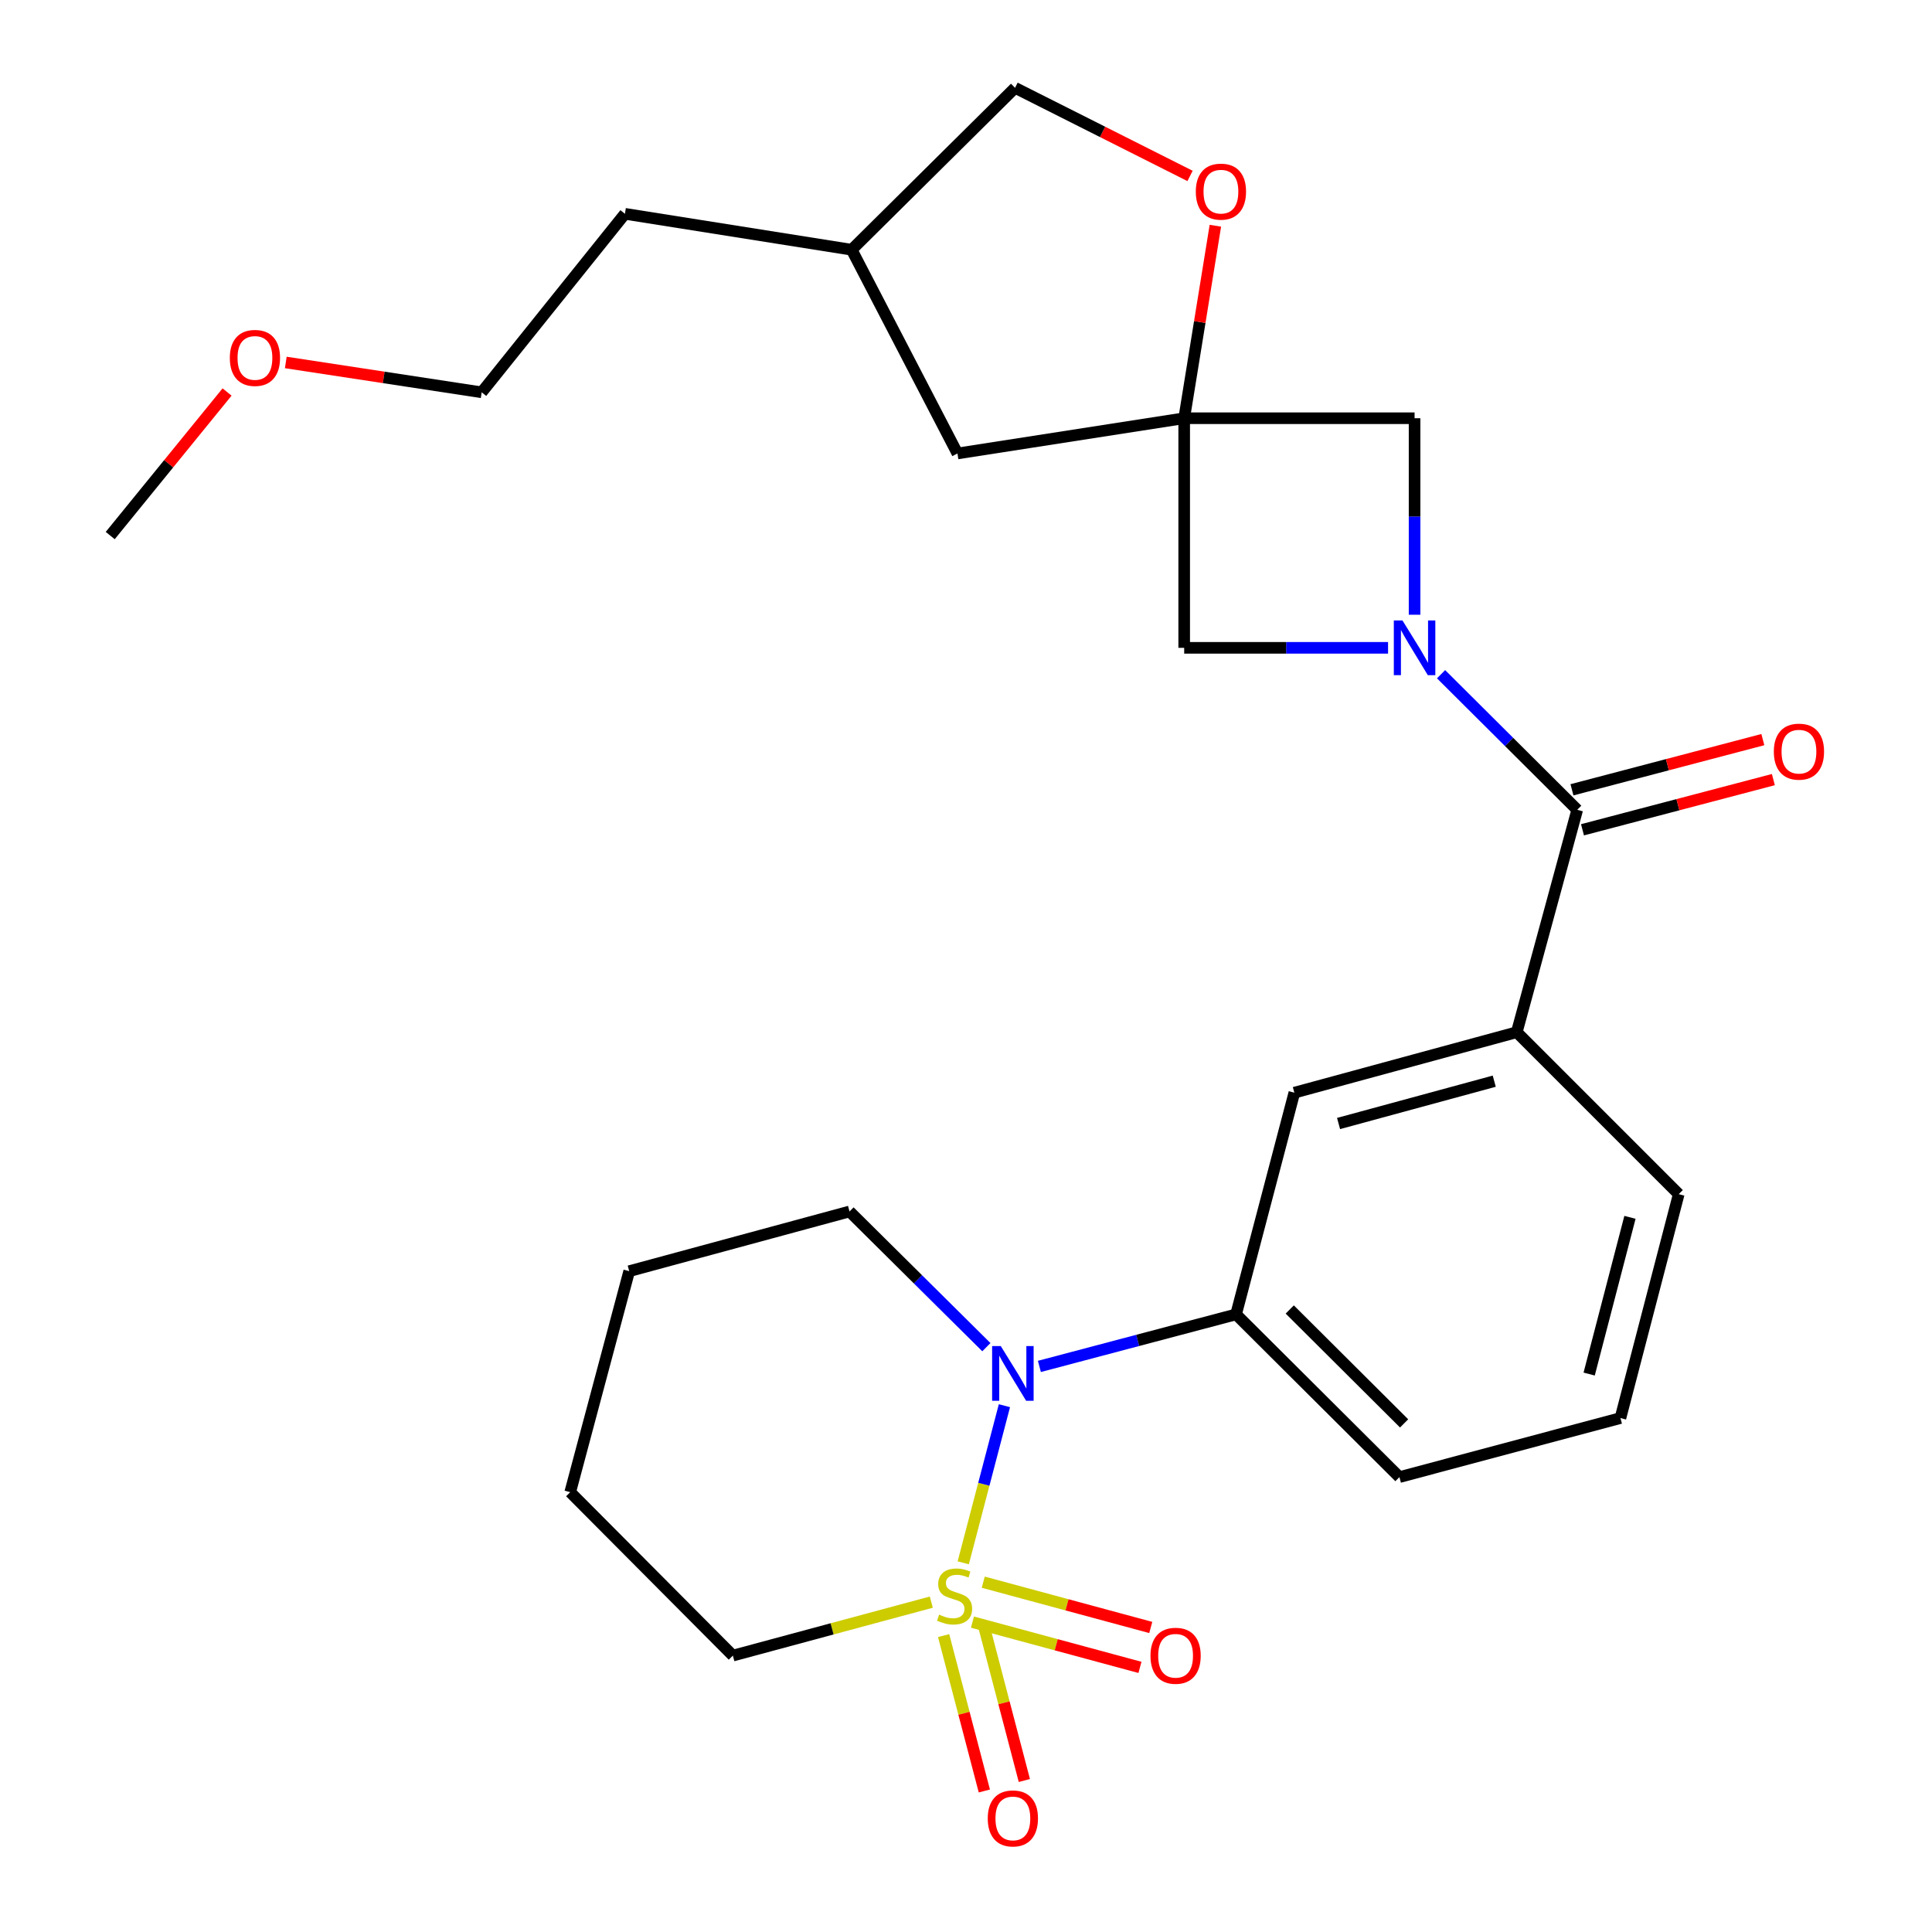 <?xml version='1.0' encoding='iso-8859-1'?>
<svg version='1.1' baseProfile='full'
              xmlns='http://www.w3.org/2000/svg'
                      xmlns:rdkit='http://www.rdkit.org/xml'
                      xmlns:xlink='http://www.w3.org/1999/xlink'
                  xml:space='preserve'
width='1000px' height='1000px' viewBox='0 0 1000 1000'>
<!-- END OF HEADER -->
<rect style='opacity:1.0;fill:#FFFFFF;stroke:none' width='1000' height='1000' x='0' y='0'> </rect>
<path class='bond-1' d='M 498.572,808.915 L 509.229,768.25' style='fill:none;fill-rule:evenodd;stroke:#CCCC00;stroke-width:6px;stroke-linecap:butt;stroke-linejoin:miter;stroke-opacity:1' />
<path class='bond-1' d='M 509.229,768.25 L 519.886,727.584' style='fill:none;fill-rule:evenodd;stroke:#0000FF;stroke-width:6px;stroke-linecap:butt;stroke-linejoin:miter;stroke-opacity:1' />
<path class='bond-9' d='M 503.341,839.598 L 546.692,851.319' style='fill:none;fill-rule:evenodd;stroke:#CCCC00;stroke-width:6px;stroke-linecap:butt;stroke-linejoin:miter;stroke-opacity:1' />
<path class='bond-9' d='M 546.692,851.319 L 590.042,863.039' style='fill:none;fill-rule:evenodd;stroke:#FF0000;stroke-width:6px;stroke-linecap:butt;stroke-linejoin:miter;stroke-opacity:1' />
<path class='bond-9' d='M 508.928,818.935 L 552.279,830.656' style='fill:none;fill-rule:evenodd;stroke:#CCCC00;stroke-width:6px;stroke-linecap:butt;stroke-linejoin:miter;stroke-opacity:1' />
<path class='bond-9' d='M 552.279,830.656 L 595.629,842.377' style='fill:none;fill-rule:evenodd;stroke:#FF0000;stroke-width:6px;stroke-linecap:butt;stroke-linejoin:miter;stroke-opacity:1' />
<path class='bond-10' d='M 488.419,846.579 L 498.958,886.794' style='fill:none;fill-rule:evenodd;stroke:#CCCC00;stroke-width:6px;stroke-linecap:butt;stroke-linejoin:miter;stroke-opacity:1' />
<path class='bond-10' d='M 498.958,886.794 L 509.496,927.009' style='fill:none;fill-rule:evenodd;stroke:#FF0000;stroke-width:6px;stroke-linecap:butt;stroke-linejoin:miter;stroke-opacity:1' />
<path class='bond-10' d='M 509.124,841.153 L 519.663,881.368' style='fill:none;fill-rule:evenodd;stroke:#CCCC00;stroke-width:6px;stroke-linecap:butt;stroke-linejoin:miter;stroke-opacity:1' />
<path class='bond-10' d='M 519.663,881.368 L 530.202,921.583' style='fill:none;fill-rule:evenodd;stroke:#FF0000;stroke-width:6px;stroke-linecap:butt;stroke-linejoin:miter;stroke-opacity:1' />
<path class='bond-14' d='M 482.041,829.259 L 430.685,843.099' style='fill:none;fill-rule:evenodd;stroke:#CCCC00;stroke-width:6px;stroke-linecap:butt;stroke-linejoin:miter;stroke-opacity:1' />
<path class='bond-14' d='M 430.685,843.099 L 379.329,856.94' style='fill:none;fill-rule:evenodd;stroke:#000000;stroke-width:6px;stroke-linecap:butt;stroke-linejoin:miter;stroke-opacity:1' />
<path class='bond-0' d='M 745.89,348.969 L 781.13,384.059' style='fill:none;fill-rule:evenodd;stroke:#0000FF;stroke-width:6px;stroke-linecap:butt;stroke-linejoin:miter;stroke-opacity:1' />
<path class='bond-0' d='M 781.13,384.059 L 816.37,419.15' style='fill:none;fill-rule:evenodd;stroke:#000000;stroke-width:6px;stroke-linecap:butt;stroke-linejoin:miter;stroke-opacity:1' />
<path class='bond-6' d='M 718.458,335.317 L 665.696,335.317' style='fill:none;fill-rule:evenodd;stroke:#0000FF;stroke-width:6px;stroke-linecap:butt;stroke-linejoin:miter;stroke-opacity:1' />
<path class='bond-6' d='M 665.696,335.317 L 612.934,335.317' style='fill:none;fill-rule:evenodd;stroke:#000000;stroke-width:6px;stroke-linecap:butt;stroke-linejoin:miter;stroke-opacity:1' />
<path class='bond-7' d='M 732.18,318.186 L 732.18,267.33' style='fill:none;fill-rule:evenodd;stroke:#0000FF;stroke-width:6px;stroke-linecap:butt;stroke-linejoin:miter;stroke-opacity:1' />
<path class='bond-7' d='M 732.18,267.33 L 732.18,216.475' style='fill:none;fill-rule:evenodd;stroke:#000000;stroke-width:6px;stroke-linecap:butt;stroke-linejoin:miter;stroke-opacity:1' />
<path class='bond-4' d='M 537.988,707.258 L 588.886,693.788' style='fill:none;fill-rule:evenodd;stroke:#0000FF;stroke-width:6px;stroke-linecap:butt;stroke-linejoin:miter;stroke-opacity:1' />
<path class='bond-4' d='M 588.886,693.788 L 639.784,680.319' style='fill:none;fill-rule:evenodd;stroke:#000000;stroke-width:6px;stroke-linecap:butt;stroke-linejoin:miter;stroke-opacity:1' />
<path class='bond-16' d='M 510.544,697.29 L 475.129,662.174' style='fill:none;fill-rule:evenodd;stroke:#0000FF;stroke-width:6px;stroke-linecap:butt;stroke-linejoin:miter;stroke-opacity:1' />
<path class='bond-16' d='M 475.129,662.174 L 439.713,627.057' style='fill:none;fill-rule:evenodd;stroke:#000000;stroke-width:6px;stroke-linecap:butt;stroke-linejoin:miter;stroke-opacity:1' />
<path class='bond-2' d='M 816.37,419.15 L 785.072,534.27' style='fill:none;fill-rule:evenodd;stroke:#000000;stroke-width:6px;stroke-linecap:butt;stroke-linejoin:miter;stroke-opacity:1' />
<path class='bond-12' d='M 819.092,429.5 L 868.49,416.51' style='fill:none;fill-rule:evenodd;stroke:#000000;stroke-width:6px;stroke-linecap:butt;stroke-linejoin:miter;stroke-opacity:1' />
<path class='bond-12' d='M 868.49,416.51 L 917.888,403.519' style='fill:none;fill-rule:evenodd;stroke:#FF0000;stroke-width:6px;stroke-linecap:butt;stroke-linejoin:miter;stroke-opacity:1' />
<path class='bond-12' d='M 813.648,408.8 L 863.046,395.809' style='fill:none;fill-rule:evenodd;stroke:#000000;stroke-width:6px;stroke-linecap:butt;stroke-linejoin:miter;stroke-opacity:1' />
<path class='bond-12' d='M 863.046,395.809 L 912.444,382.819' style='fill:none;fill-rule:evenodd;stroke:#FF0000;stroke-width:6px;stroke-linecap:butt;stroke-linejoin:miter;stroke-opacity:1' />
<path class='bond-3' d='M 612.934,216.475 L 732.18,216.475' style='fill:none;fill-rule:evenodd;stroke:#000000;stroke-width:6px;stroke-linecap:butt;stroke-linejoin:miter;stroke-opacity:1' />
<path class='bond-8' d='M 612.934,216.475 L 621.004,166.658' style='fill:none;fill-rule:evenodd;stroke:#000000;stroke-width:6px;stroke-linecap:butt;stroke-linejoin:miter;stroke-opacity:1' />
<path class='bond-8' d='M 621.004,166.658 L 629.075,116.84' style='fill:none;fill-rule:evenodd;stroke:#FF0000;stroke-width:6px;stroke-linecap:butt;stroke-linejoin:miter;stroke-opacity:1' />
<path class='bond-13' d='M 612.934,216.475 L 495.579,234.716' style='fill:none;fill-rule:evenodd;stroke:#000000;stroke-width:6px;stroke-linecap:butt;stroke-linejoin:miter;stroke-opacity:1' />
<path class='bond-29' d='M 612.934,216.475 L 612.934,335.317' style='fill:none;fill-rule:evenodd;stroke:#000000;stroke-width:6px;stroke-linecap:butt;stroke-linejoin:miter;stroke-opacity:1' />
<path class='bond-11' d='M 639.784,680.319 L 669.952,565.568' style='fill:none;fill-rule:evenodd;stroke:#000000;stroke-width:6px;stroke-linecap:butt;stroke-linejoin:miter;stroke-opacity:1' />
<path class='bond-18' d='M 639.784,680.319 L 724.343,764.545' style='fill:none;fill-rule:evenodd;stroke:#000000;stroke-width:6px;stroke-linecap:butt;stroke-linejoin:miter;stroke-opacity:1' />
<path class='bond-18' d='M 667.573,677.787 L 726.765,736.746' style='fill:none;fill-rule:evenodd;stroke:#000000;stroke-width:6px;stroke-linecap:butt;stroke-linejoin:miter;stroke-opacity:1' />
<path class='bond-5' d='M 785.072,534.27 L 669.952,565.568' style='fill:none;fill-rule:evenodd;stroke:#000000;stroke-width:6px;stroke-linecap:butt;stroke-linejoin:miter;stroke-opacity:1' />
<path class='bond-5' d='M 773.419,559.619 L 692.836,581.528' style='fill:none;fill-rule:evenodd;stroke:#000000;stroke-width:6px;stroke-linecap:butt;stroke-linejoin:miter;stroke-opacity:1' />
<path class='bond-28' d='M 785.072,534.27 L 868.906,618.103' style='fill:none;fill-rule:evenodd;stroke:#000000;stroke-width:6px;stroke-linecap:butt;stroke-linejoin:miter;stroke-opacity:1' />
<path class='bond-15' d='M 615.965,91.061 L 570.678,68.258' style='fill:none;fill-rule:evenodd;stroke:#FF0000;stroke-width:6px;stroke-linecap:butt;stroke-linejoin:miter;stroke-opacity:1' />
<path class='bond-15' d='M 570.678,68.258 L 525.39,45.455' style='fill:none;fill-rule:evenodd;stroke:#000000;stroke-width:6px;stroke-linecap:butt;stroke-linejoin:miter;stroke-opacity:1' />
<path class='bond-17' d='M 495.579,234.716 L 440.831,129.264' style='fill:none;fill-rule:evenodd;stroke:#000000;stroke-width:6px;stroke-linecap:butt;stroke-linejoin:miter;stroke-opacity:1' />
<path class='bond-25' d='M 379.329,856.94 L 295.139,772.357' style='fill:none;fill-rule:evenodd;stroke:#000000;stroke-width:6px;stroke-linecap:butt;stroke-linejoin:miter;stroke-opacity:1' />
<path class='bond-30' d='M 525.39,45.455 L 440.831,129.264' style='fill:none;fill-rule:evenodd;stroke:#000000;stroke-width:6px;stroke-linecap:butt;stroke-linejoin:miter;stroke-opacity:1' />
<path class='bond-27' d='M 439.713,627.057 L 325.676,657.963' style='fill:none;fill-rule:evenodd;stroke:#000000;stroke-width:6px;stroke-linecap:butt;stroke-linejoin:miter;stroke-opacity:1' />
<path class='bond-23' d='M 440.831,129.264 L 323.464,110.666' style='fill:none;fill-rule:evenodd;stroke:#000000;stroke-width:6px;stroke-linecap:butt;stroke-linejoin:miter;stroke-opacity:1' />
<path class='bond-20' d='M 724.343,764.545 L 838.737,733.984' style='fill:none;fill-rule:evenodd;stroke:#000000;stroke-width:6px;stroke-linecap:butt;stroke-linejoin:miter;stroke-opacity:1' />
<path class='bond-19' d='M 868.906,618.103 L 838.737,733.984' style='fill:none;fill-rule:evenodd;stroke:#000000;stroke-width:6px;stroke-linecap:butt;stroke-linejoin:miter;stroke-opacity:1' />
<path class='bond-19' d='M 843.666,630.093 L 822.549,711.209' style='fill:none;fill-rule:evenodd;stroke:#000000;stroke-width:6px;stroke-linecap:butt;stroke-linejoin:miter;stroke-opacity:1' />
<path class='bond-21' d='M 147.923,187.61 L 198.622,195.336' style='fill:none;fill-rule:evenodd;stroke:#FF0000;stroke-width:6px;stroke-linecap:butt;stroke-linejoin:miter;stroke-opacity:1' />
<path class='bond-21' d='M 198.622,195.336 L 249.322,203.062' style='fill:none;fill-rule:evenodd;stroke:#000000;stroke-width:6px;stroke-linecap:butt;stroke-linejoin:miter;stroke-opacity:1' />
<path class='bond-24' d='M 117.527,202.904 L 87.289,240.054' style='fill:none;fill-rule:evenodd;stroke:#FF0000;stroke-width:6px;stroke-linecap:butt;stroke-linejoin:miter;stroke-opacity:1' />
<path class='bond-24' d='M 87.289,240.054 L 57.052,277.204' style='fill:none;fill-rule:evenodd;stroke:#000000;stroke-width:6px;stroke-linecap:butt;stroke-linejoin:miter;stroke-opacity:1' />
<path class='bond-22' d='M 249.322,203.062 L 323.464,110.666' style='fill:none;fill-rule:evenodd;stroke:#000000;stroke-width:6px;stroke-linecap:butt;stroke-linejoin:miter;stroke-opacity:1' />
<path class='bond-26' d='M 295.139,772.357 L 325.676,657.963' style='fill:none;fill-rule:evenodd;stroke:#000000;stroke-width:6px;stroke-linecap:butt;stroke-linejoin:miter;stroke-opacity:1' />
<path  class='atom-0' d='M 486.092 835.731
Q 486.412 835.851, 487.732 836.411
Q 489.052 836.971, 490.492 837.331
Q 491.972 837.651, 493.412 837.651
Q 496.092 837.651, 497.652 836.371
Q 499.212 835.051, 499.212 832.771
Q 499.212 831.211, 498.412 830.251
Q 497.652 829.291, 496.452 828.771
Q 495.252 828.251, 493.252 827.651
Q 490.732 826.891, 489.212 826.171
Q 487.732 825.451, 486.652 823.931
Q 485.612 822.411, 485.612 819.851
Q 485.612 816.291, 488.012 814.091
Q 490.452 811.891, 495.252 811.891
Q 498.532 811.891, 502.252 813.451
L 501.332 816.531
Q 497.932 815.131, 495.372 815.131
Q 492.612 815.131, 491.092 816.291
Q 489.572 817.411, 489.612 819.371
Q 489.612 820.891, 490.372 821.811
Q 491.172 822.731, 492.292 823.251
Q 493.452 823.771, 495.372 824.371
Q 497.932 825.171, 499.452 825.971
Q 500.972 826.771, 502.052 828.411
Q 503.172 830.011, 503.172 832.771
Q 503.172 836.691, 500.532 838.811
Q 497.932 840.891, 493.572 840.891
Q 491.052 840.891, 489.132 840.331
Q 487.252 839.811, 485.012 838.891
L 486.092 835.731
' fill='#CCCC00'/>
<path  class='atom-1' d='M 725.92 321.157
L 735.2 336.157
Q 736.12 337.637, 737.6 340.317
Q 739.08 342.997, 739.16 343.157
L 739.16 321.157
L 742.92 321.157
L 742.92 349.477
L 739.04 349.477
L 729.08 333.077
Q 727.92 331.157, 726.68 328.957
Q 725.48 326.757, 725.12 326.077
L 725.12 349.477
L 721.44 349.477
L 721.44 321.157
L 725.92 321.157
' fill='#0000FF'/>
<path  class='atom-2' d='M 518 696.731
L 527.28 711.731
Q 528.2 713.211, 529.68 715.891
Q 531.16 718.571, 531.24 718.731
L 531.24 696.731
L 535 696.731
L 535 725.051
L 531.12 725.051
L 521.16 708.651
Q 520 706.731, 518.76 704.531
Q 517.56 702.331, 517.2 701.651
L 517.2 725.051
L 513.52 725.051
L 513.52 696.731
L 518 696.731
' fill='#0000FF'/>
<path  class='atom-9' d='M 618.948 99.188
Q 618.948 92.388, 622.308 88.588
Q 625.668 84.788, 631.948 84.788
Q 638.228 84.788, 641.588 88.588
Q 644.948 92.388, 644.948 99.188
Q 644.948 106.068, 641.548 109.988
Q 638.148 113.868, 631.948 113.868
Q 625.708 113.868, 622.308 109.988
Q 618.948 106.108, 618.948 99.188
M 631.948 110.668
Q 636.268 110.668, 638.588 107.788
Q 640.948 104.868, 640.948 99.188
Q 640.948 93.628, 638.588 90.828
Q 636.268 87.988, 631.948 87.988
Q 627.628 87.988, 625.268 90.788
Q 622.948 93.588, 622.948 99.188
Q 622.948 104.908, 625.268 107.788
Q 627.628 110.668, 631.948 110.668
' fill='#FF0000'/>
<path  class='atom-10' d='M 595.486 857.02
Q 595.486 850.22, 598.846 846.42
Q 602.206 842.62, 608.486 842.62
Q 614.766 842.62, 618.126 846.42
Q 621.486 850.22, 621.486 857.02
Q 621.486 863.9, 618.086 867.82
Q 614.686 871.7, 608.486 871.7
Q 602.246 871.7, 598.846 867.82
Q 595.486 863.94, 595.486 857.02
M 608.486 868.5
Q 612.806 868.5, 615.126 865.62
Q 617.486 862.7, 617.486 857.02
Q 617.486 851.46, 615.126 848.66
Q 612.806 845.82, 608.486 845.82
Q 604.166 845.82, 601.806 848.62
Q 599.486 851.42, 599.486 857.02
Q 599.486 862.74, 601.806 865.62
Q 604.166 868.5, 608.486 868.5
' fill='#FF0000'/>
<path  class='atom-11' d='M 511.26 941.21
Q 511.26 934.41, 514.62 930.61
Q 517.98 926.81, 524.26 926.81
Q 530.54 926.81, 533.9 930.61
Q 537.26 934.41, 537.26 941.21
Q 537.26 948.09, 533.86 952.01
Q 530.46 955.89, 524.26 955.89
Q 518.02 955.89, 514.62 952.01
Q 511.26 948.13, 511.26 941.21
M 524.26 952.69
Q 528.58 952.69, 530.9 949.81
Q 533.26 946.89, 533.26 941.21
Q 533.26 935.65, 530.9 932.85
Q 528.58 930.01, 524.26 930.01
Q 519.94 930.01, 517.58 932.81
Q 515.26 935.61, 515.26 941.21
Q 515.26 946.93, 517.58 949.81
Q 519.94 952.69, 524.26 952.69
' fill='#FF0000'/>
<path  class='atom-13' d='M 918.133 389.05
Q 918.133 382.25, 921.493 378.45
Q 924.853 374.65, 931.133 374.65
Q 937.413 374.65, 940.773 378.45
Q 944.133 382.25, 944.133 389.05
Q 944.133 395.93, 940.733 399.85
Q 937.333 403.73, 931.133 403.73
Q 924.893 403.73, 921.493 399.85
Q 918.133 395.97, 918.133 389.05
M 931.133 400.53
Q 935.453 400.53, 937.773 397.65
Q 940.133 394.73, 940.133 389.05
Q 940.133 383.49, 937.773 380.69
Q 935.453 377.85, 931.133 377.85
Q 926.813 377.85, 924.453 380.65
Q 922.133 383.45, 922.133 389.05
Q 922.133 394.77, 924.453 397.65
Q 926.813 400.53, 931.133 400.53
' fill='#FF0000'/>
<path  class='atom-22' d='M 118.955 185.257
Q 118.955 178.457, 122.315 174.657
Q 125.675 170.857, 131.955 170.857
Q 138.235 170.857, 141.595 174.657
Q 144.955 178.457, 144.955 185.257
Q 144.955 192.137, 141.555 196.057
Q 138.155 199.937, 131.955 199.937
Q 125.715 199.937, 122.315 196.057
Q 118.955 192.177, 118.955 185.257
M 131.955 196.737
Q 136.275 196.737, 138.595 193.857
Q 140.955 190.937, 140.955 185.257
Q 140.955 179.697, 138.595 176.897
Q 136.275 174.057, 131.955 174.057
Q 127.635 174.057, 125.275 176.857
Q 122.955 179.657, 122.955 185.257
Q 122.955 190.977, 125.275 193.857
Q 127.635 196.737, 131.955 196.737
' fill='#FF0000'/>
</svg>
